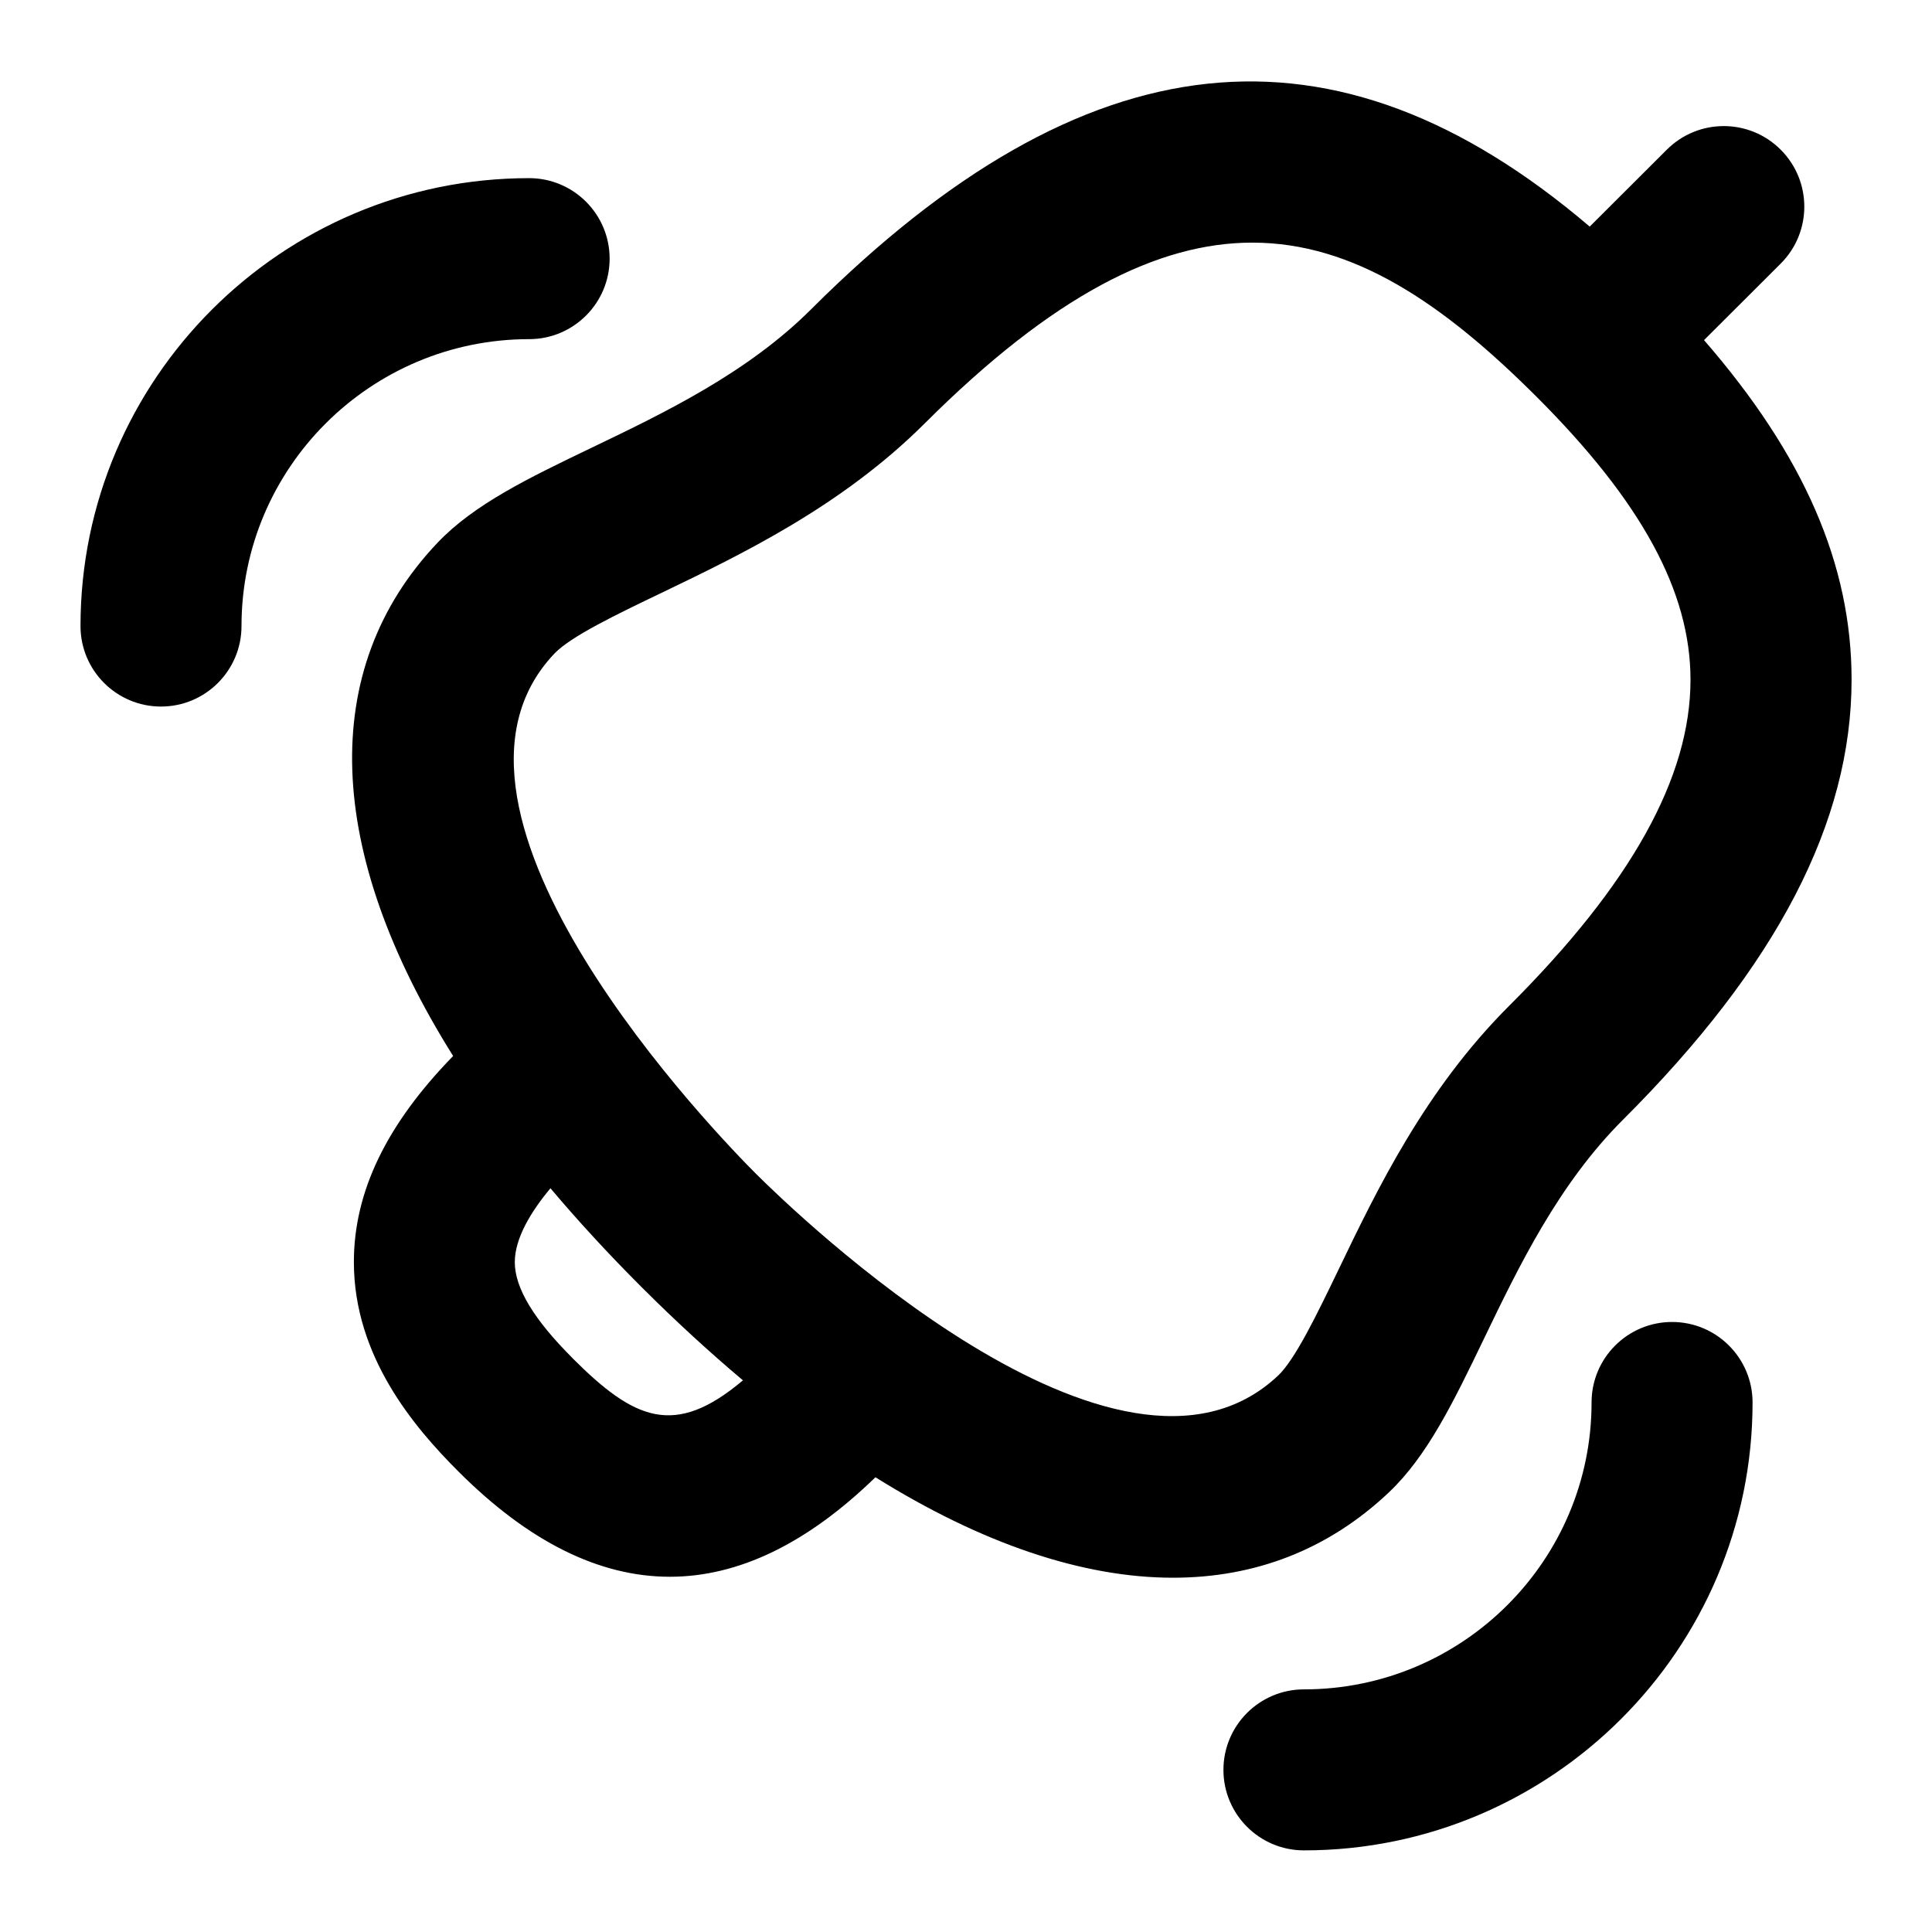 <?xml version="1.0" encoding="UTF-8"?>
<svg xmlns="http://www.w3.org/2000/svg" id="Layer_1" data-name="Layer 1" viewBox="0 0 24 24">
  <path d="M17.252,18.54c.48-.454,.804-1.125,1.179-1.903,.435-.903,.929-1.928,1.729-2.726,1.912-1.908,2.841-3.696,2.841-5.468,0-1.426-.587-2.783-1.833-4.218l.952-.95c.391-.39,.392-1.023,.001-1.415-.39-.391-1.023-.392-1.415-.001l-.958,.956C16.573,.109,13.479,.446,10.077,3.841c-.792,.791-1.82,1.285-2.726,1.72-.783,.376-1.458,.701-1.914,1.179-1.498,1.577-1.394,3.849,.192,6.378-.83,.851-1.233,1.689-1.233,2.559,0,1.171,.744,2.049,1.304,2.608,.87,.868,1.745,1.302,2.621,1.302,.853,0,1.706-.412,2.554-1.236,1.323,.826,2.577,1.248,3.697,1.248,1.02,0,1.929-.349,2.681-1.06ZM6.887,8.119c.202-.213,.775-.488,1.33-.754,.998-.48,2.24-1.077,3.273-2.108,1.592-1.589,2.894-2.243,4.067-2.243,1.257,0,2.366,.752,3.525,1.909,1.309,1.306,1.918,2.425,1.918,3.521,0,1.212-.737,2.538-2.254,4.052-1.041,1.039-1.638,2.277-2.117,3.273-.265,.549-.539,1.118-.751,1.318-1.984,1.875-6.027-2.048-6.482-2.501-.455-.454-4.387-4.491-2.509-6.467Zm.225,8.752c-.482-.482-.717-.872-.717-1.192,0-.3,.205-.633,.443-.918,.346,.41,.727,.824,1.144,1.24,.419,.418,.835,.799,1.247,1.146-.851,.719-1.352,.489-2.118-.276Z"/>
  <path d="M20.771,16.422c-.552,0-1,.448-1,1,0,1.965-1.603,3.564-3.573,3.564-.552,0-1,.448-1,1s.448,1,1,1c3.073,0,5.573-2.496,5.573-5.564,0-.552-.448-1-1-1Z"/>
  <path d="M7.573,3.213c0-.552-.448-1-1-1C3.5,2.213,1,4.709,1,7.777c0,.552,.448,1,1,1s1-.448,1-1c0-1.965,1.603-3.564,3.573-3.564,.552,0,1-.448,1-1Z"/>
</svg>
